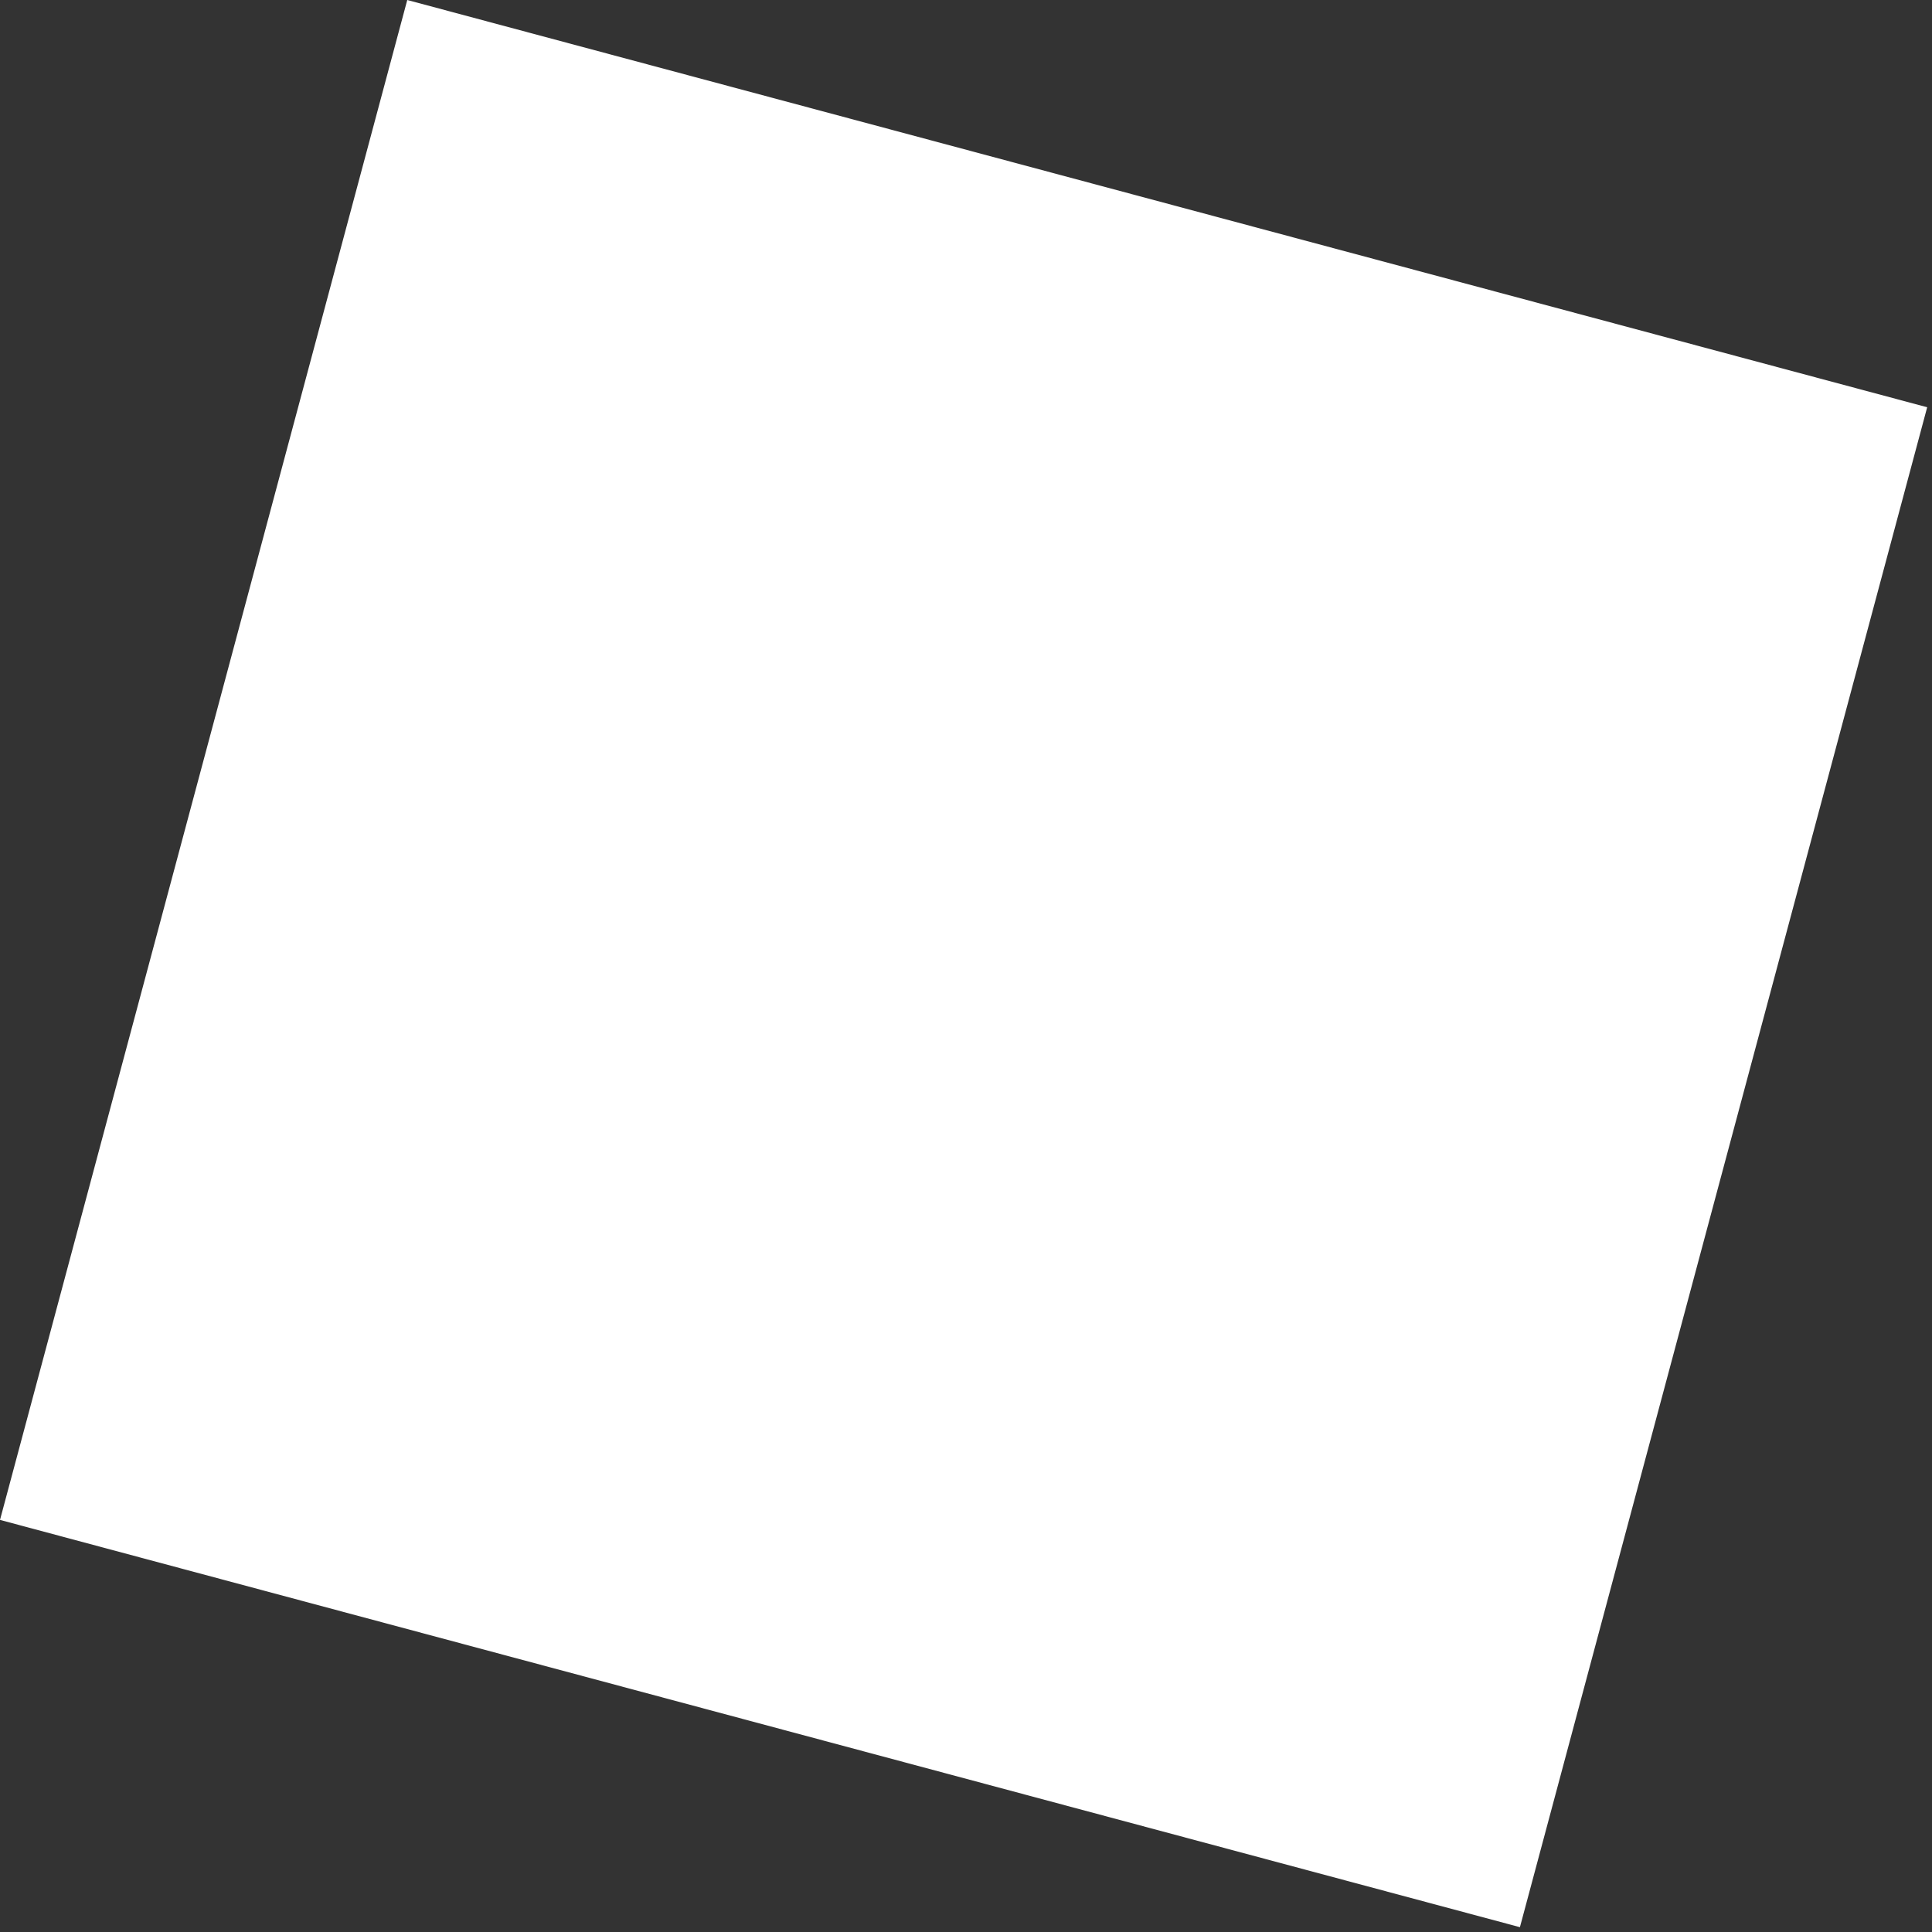 <?xml version="1.0" encoding="UTF-8"?> <svg xmlns="http://www.w3.org/2000/svg" width="250" height="250" viewBox="0 0 250 250" fill="none"><rect x="0" y="0" width="250" height="250" fill="#333333" stroke="none"/> <path d="M0 196.677L52.699 -6.88473e-05L249.376 52.699L196.677 249.376L0 196.677Z" fill="white"></path> </svg> 